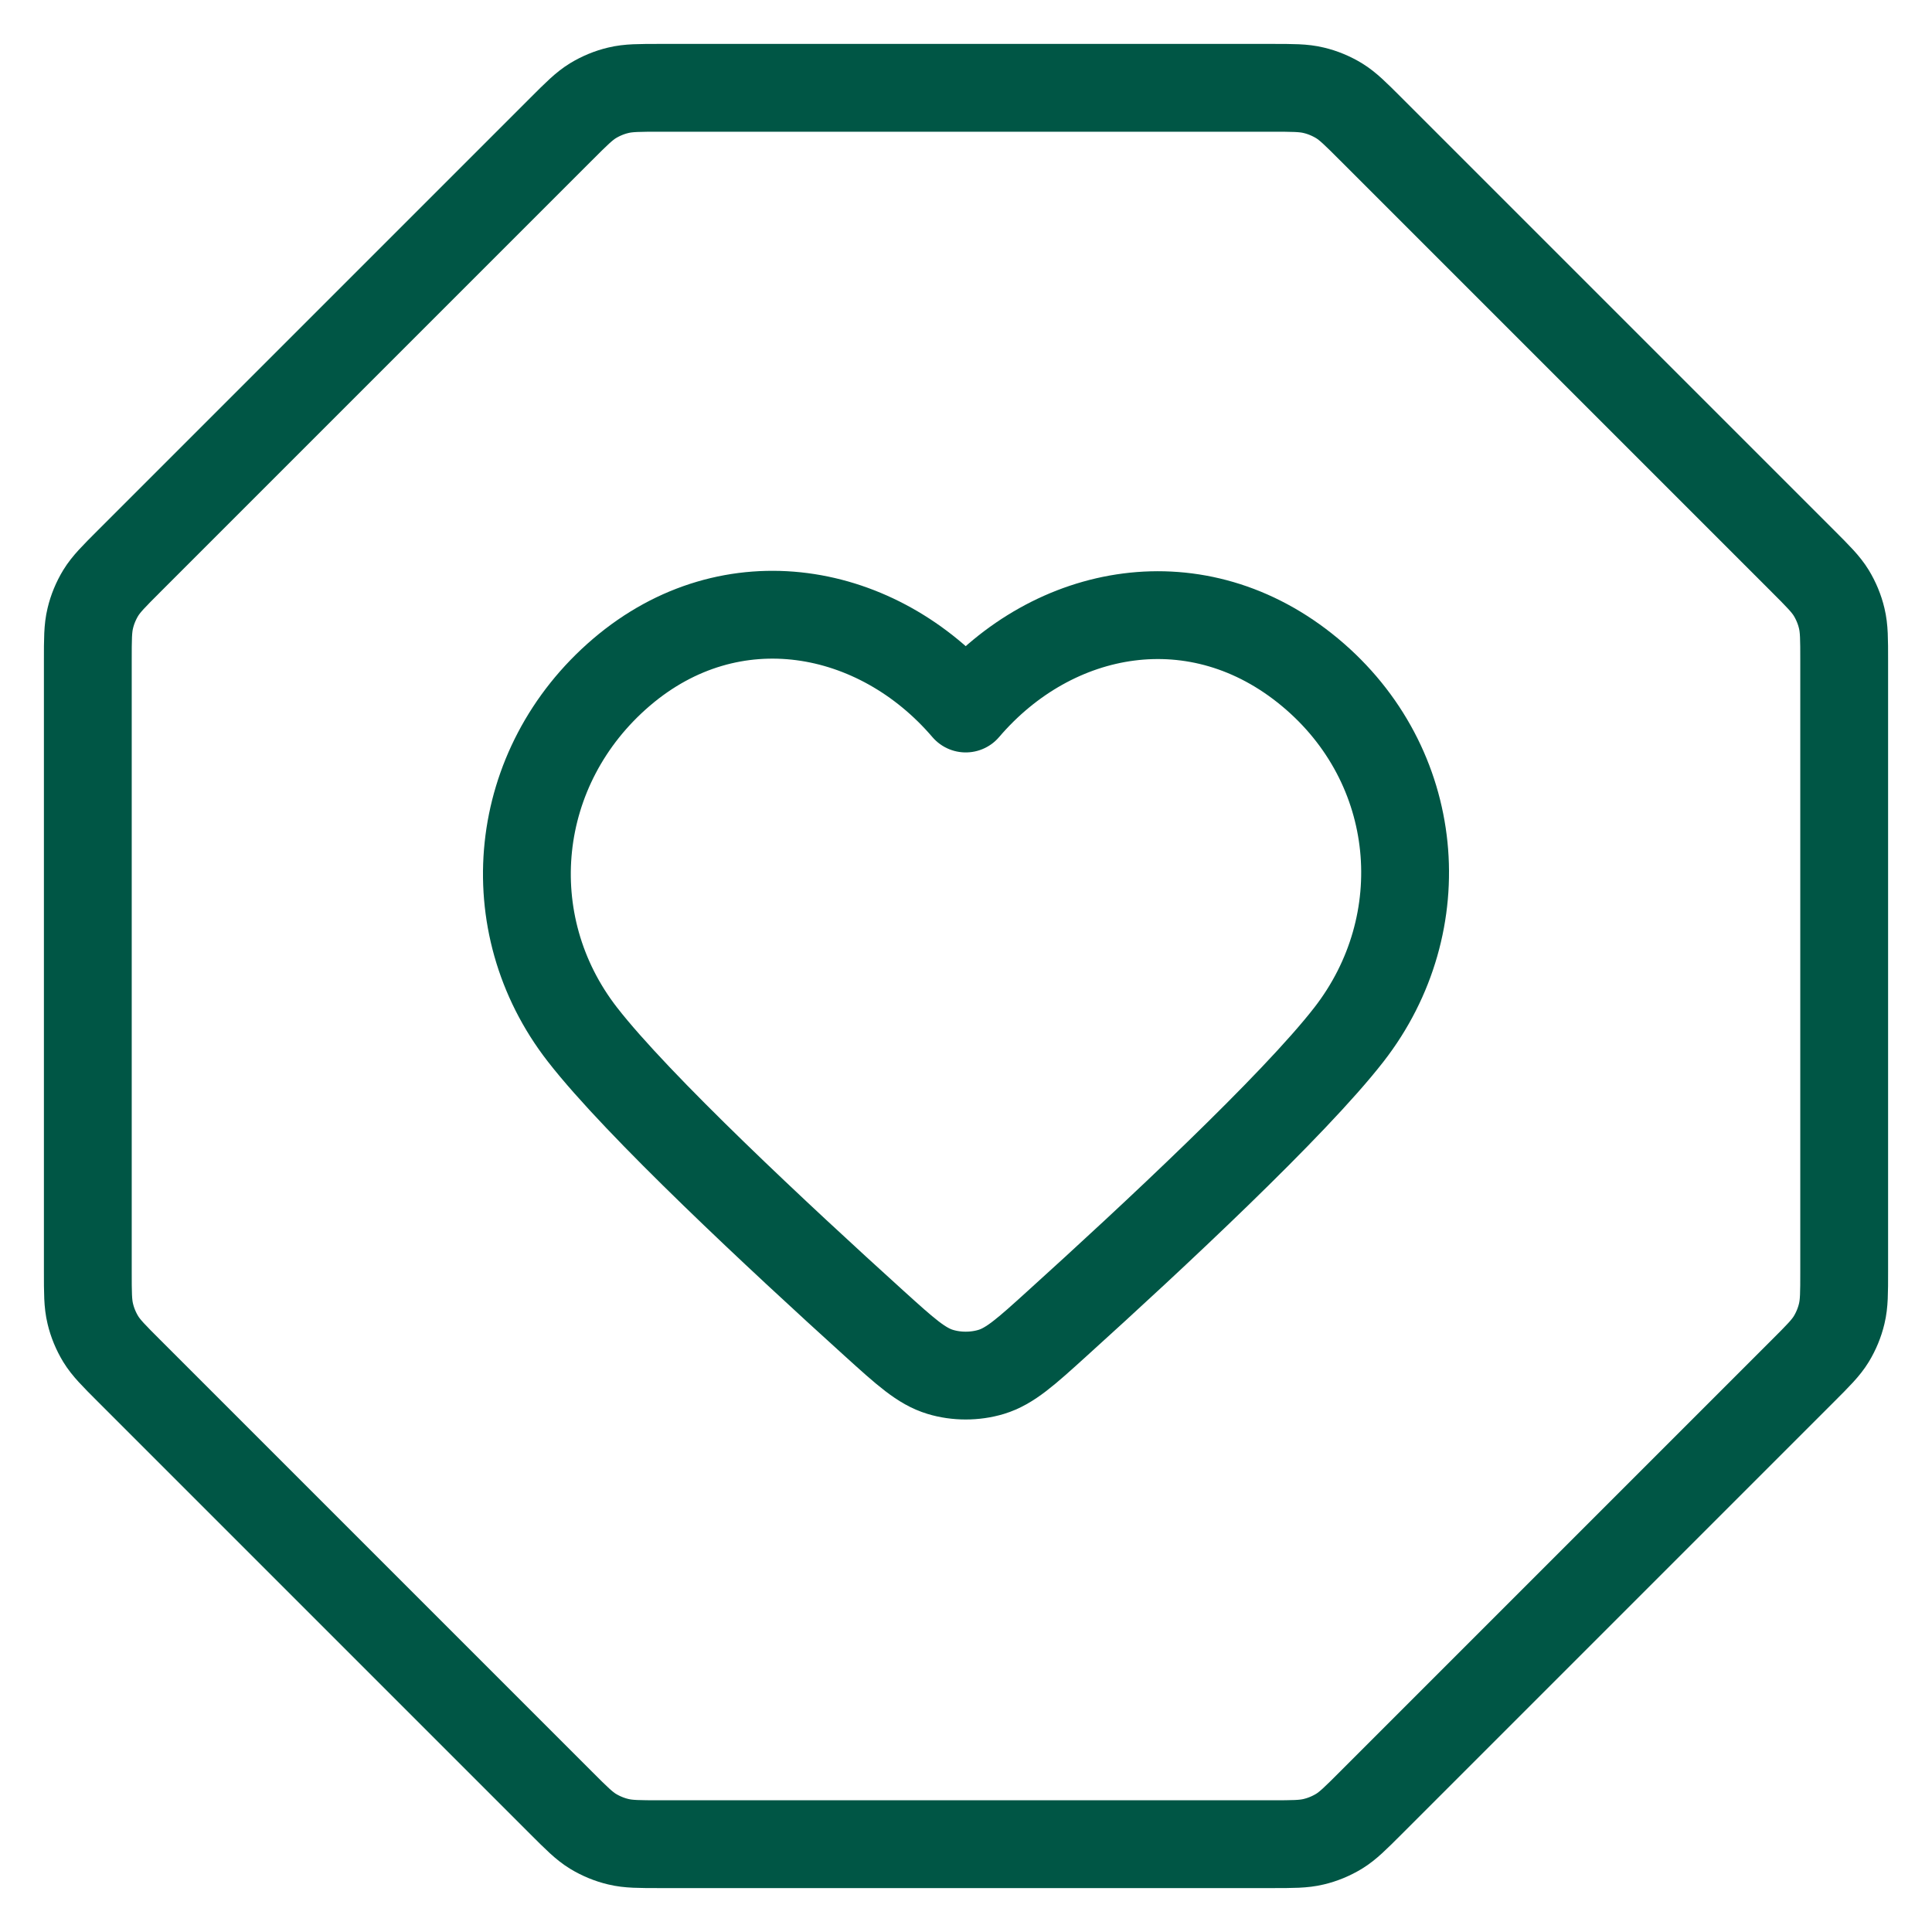 <svg width="22" height="22" viewBox="0 0 22 22" fill="none" xmlns="http://www.w3.org/2000/svg">
<path d="M6.391 1.469C6.564 1.296 6.651 1.209 6.752 1.147C6.841 1.093 6.939 1.052 7.041 1.028C7.156 1 7.278 1 7.523 1H14.477C14.722 1 14.844 1 14.959 1.028C15.061 1.052 15.159 1.093 15.248 1.147C15.349 1.209 15.436 1.296 15.609 1.469L20.531 6.391C20.704 6.564 20.791 6.651 20.853 6.752C20.907 6.841 20.948 6.939 20.972 7.041C21 7.156 21 7.278 21 7.523V14.477C21 14.722 21 14.844 20.972 14.959C20.948 15.061 20.907 15.159 20.853 15.248C20.791 15.349 20.704 15.436 20.531 15.609L15.609 20.531C15.436 20.704 15.349 20.791 15.248 20.853C15.159 20.907 15.061 20.948 14.959 20.972C14.844 21 14.722 21 14.477 21H7.523C7.278 21 7.156 21 7.041 20.972C6.939 20.948 6.841 20.907 6.752 20.853C6.651 20.791 6.564 20.704 6.391 20.531L1.469 15.609C1.296 15.436 1.209 15.349 1.147 15.248C1.093 15.159 1.052 15.061 1.028 14.959C1 14.844 1 14.722 1 14.477V7.523C1 7.278 1 7.156 1.028 7.041C1.052 6.939 1.093 6.841 1.147 6.752C1.209 6.651 1.296 6.564 1.469 6.391L6.391 1.469Z" stroke="#005645" stroke-linecap="round" stroke-linejoin="round"/>
<path fill-rule="evenodd" clip-rule="evenodd" d="M10.997 8.068C9.997 6.899 8.33 6.585 7.077 7.655C5.825 8.725 5.648 10.514 6.632 11.78C7.262 12.591 8.876 14.094 9.954 15.07C10.313 15.395 10.492 15.557 10.707 15.622C10.891 15.678 11.102 15.678 11.287 15.622C11.501 15.557 11.681 15.395 12.039 15.07C13.118 14.094 14.731 12.591 15.361 11.78C16.345 10.514 16.19 8.714 14.916 7.655C13.642 6.596 11.996 6.899 10.997 8.068Z" stroke="#005645" stroke-linecap="round" stroke-linejoin="round"/>
</svg>